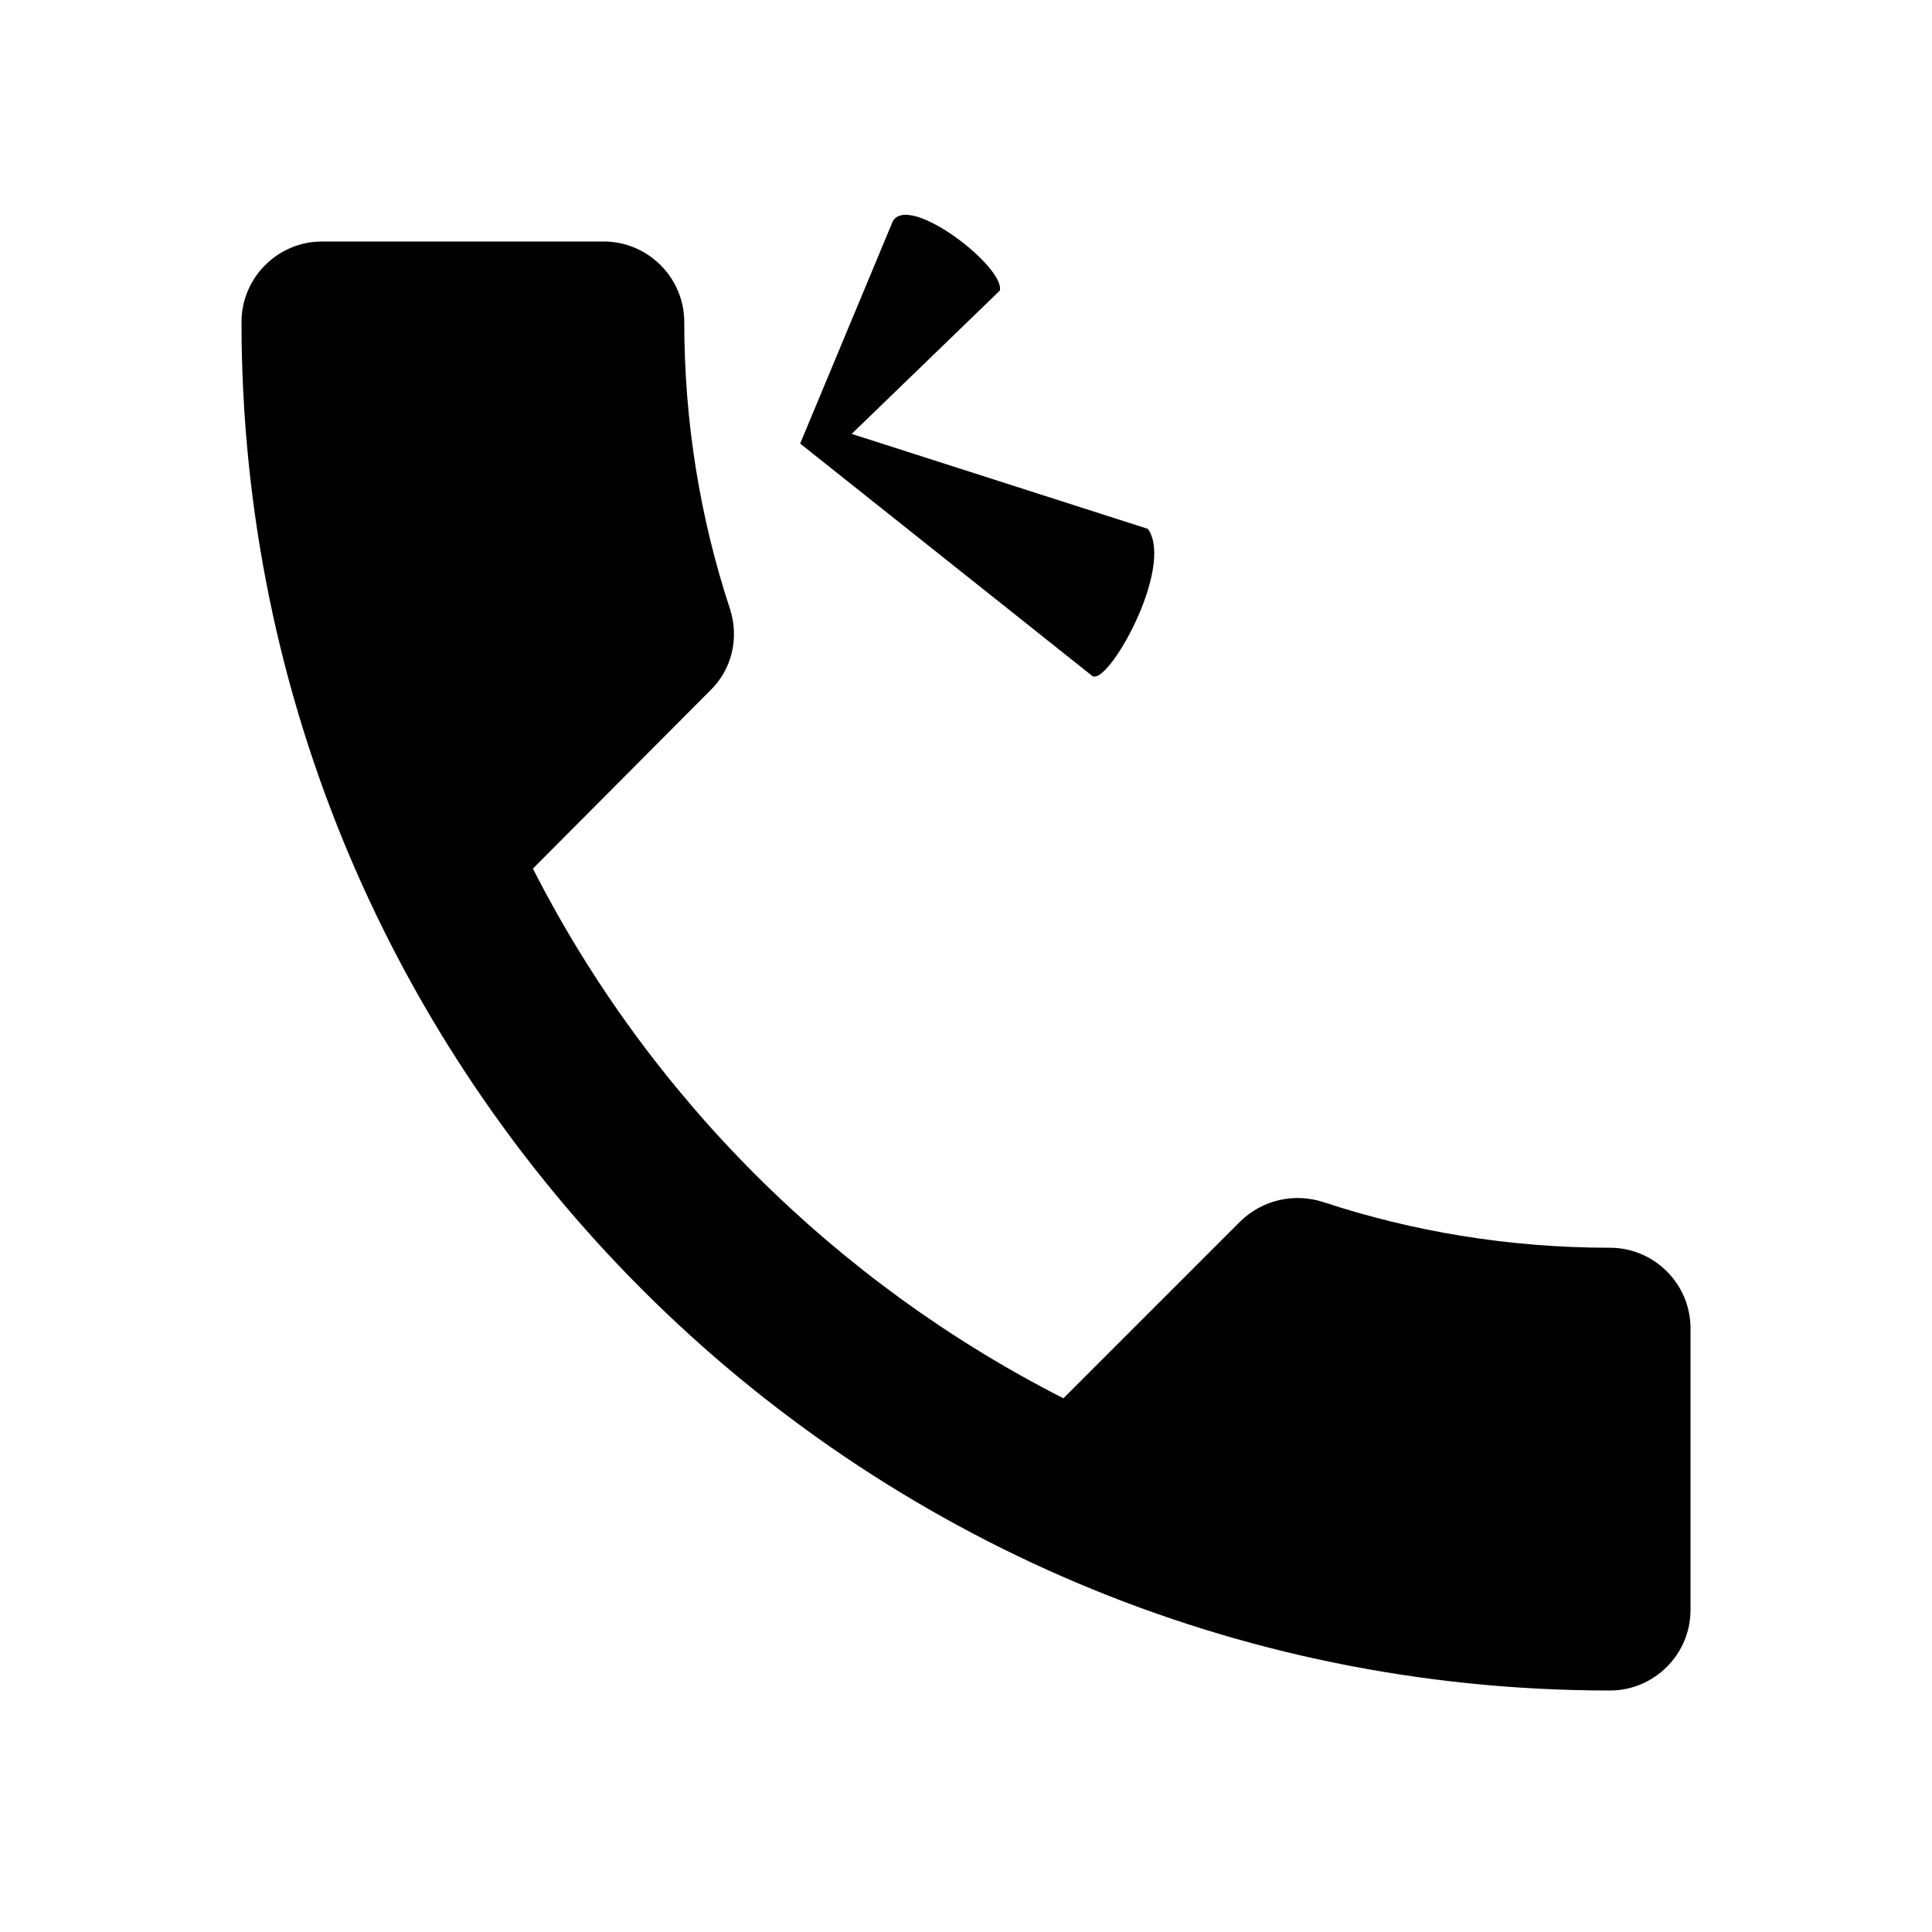 <?xml version="1.0" encoding="UTF-8"?>
<!DOCTYPE svg PUBLIC "-//W3C//DTD SVG 1.1//EN" "http://www.w3.org/Graphics/SVG/1.1/DTD/svg11.dtd">
<!-- Creator: CorelDRAW Home & Student 2018 -->
<svg xmlns="http://www.w3.org/2000/svg" xml:space="preserve" width="24px" height="24px" version="1.1" style="shape-rendering:geometricPrecision; text-rendering:geometricPrecision; image-rendering:optimizeQuality; fill-rule:evenodd; clip-rule:evenodd"
viewBox="0 0 24 24"
 xmlns:xlink="http://www.w3.org/1999/xlink">
 <defs>
  <style type="text/css">
   <![CDATA[
    .fil0 {fill:none}
    .fil1 {fill:black}
   ]]>
  </style>
 </defs>
 <g id="Layer_x0020_1">
  <polygon class="fil0" points="0,0 24,0 24,24 0,24 "/>
  <path class="fil1" d="M20 15.5c-1.25,0 -2.45,-0.2 -3.57,-0.57 -0.35,-0.11 -0.74,-0.03 -1.02,0.24l-2.2 2.2c-2.83,-1.44 -5.15,-3.75 -6.59,-6.58l2.2 -2.21c0.28,-0.27 0.36,-0.66 0.25,-1.01 -0.37,-1.12 -0.57,-2.32 -0.57,-3.57 0,-0.55 -0.45,-1 -1,-1l-3.5 0c-0.55,0 -1,0.45 -1,1 0,9.39 7.61,17 17,17 0.55,0 1,-0.45 1,-1l0 -3.5c0,-0.55 -0.45,-1 -1,-1l0 0zm-8.91 -12.75l-1.15 2.76 3.62 2.88c0.18,0.18 1.04,-1.34 0.7,-1.82l-3.68 -1.18 1.84 -1.78c0.07,-0.29 -1.13,-1.22 -1.33,-0.86z"/>
 </g>
</svg>
